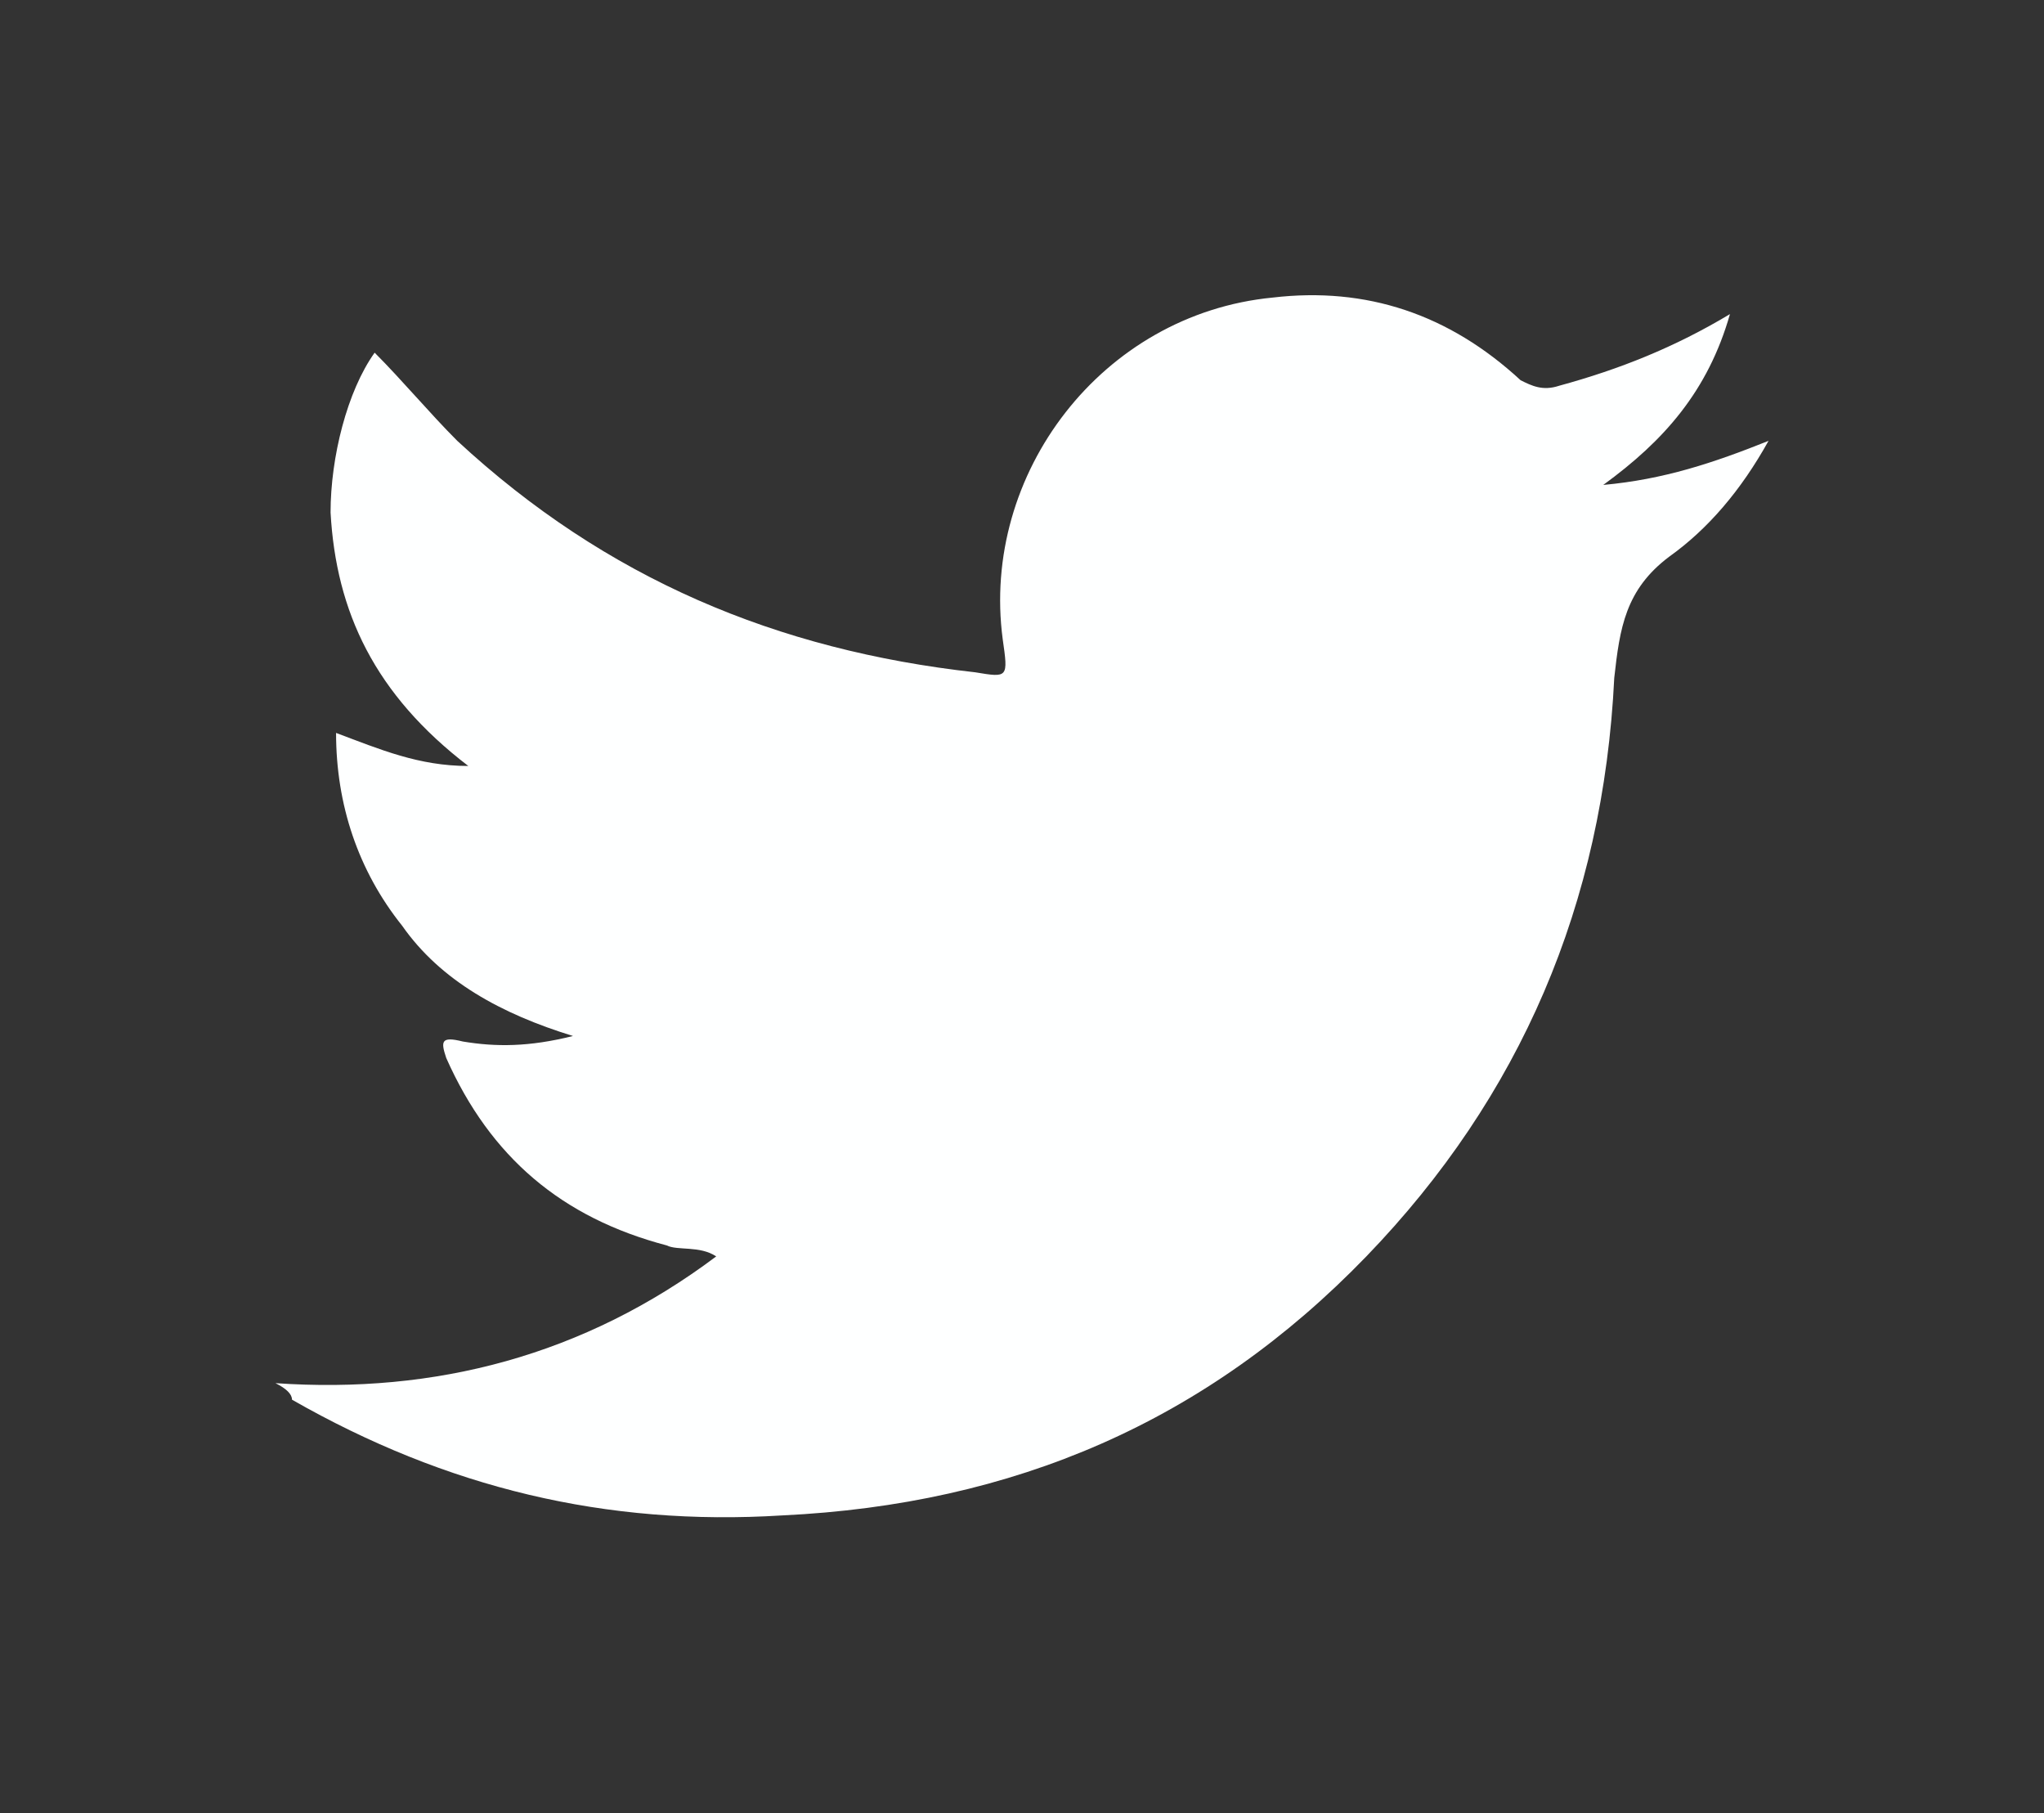 <?xml version="1.0" encoding="utf-8"?>
<!-- Generator: Adobe Illustrator 22.0.1, SVG Export Plug-In . SVG Version: 6.00 Build 0)  -->
<svg version="1.1" id="Warstwa_1" xmlns="http://www.w3.org/2000/svg" xmlns:xlink="http://www.w3.org/1999/xlink" x="0px" y="0px"
	 viewBox="0 0 37.1 32.9" style="enable-background:new 0 0 37.1 32.9;" xml:space="preserve">
<rect x="0" y="0" width="37.1" height="32.9" fill="#333333" stroke="none"/>
<style type="text/css">
	.st0{fill:#FEFFFF;}
	.st1{fill:none;}
</style>
<path class="st0" d="M5,25.1c2.9,0.2,5.6-0.5,8-2.3c-0.3-0.2-0.7-0.1-0.9-0.2c-1.9-0.5-3.2-1.6-4-3.4c-0.1-0.3-0.1-0.4,0.3-0.3
	c0.6,0.1,1.2,0.1,2-0.1c-1.3-0.4-2.4-1-3.1-2c-0.8-1-1.2-2.2-1.2-3.5c0.8,0.3,1.5,0.6,2.4,0.6C6.8,12.6,6.1,11.1,6,9.3
	c0-1,0.3-2.2,0.8-2.9c0.5,0.5,1,1.1,1.5,1.6c2.7,2.5,5.8,3.8,9.4,4.2c0.6,0.1,0.6,0.1,0.5-0.6c-0.4-3,1.8-5.9,4.9-6.2
	c1.7-0.2,3.2,0.3,4.5,1.5C27.8,7,28,7.1,28.3,7c1.1-0.3,2.1-0.7,3.1-1.3C31,7.1,30.2,8,29.1,8.8c1.1-0.1,2-0.4,3-0.8
	c-0.5,0.9-1.1,1.6-1.8,2.1c-0.8,0.6-0.9,1.3-1,2.2c-0.2,4.1-1.7,7.6-4.5,10.5c-2.9,3-6.4,4.5-10.6,4.7c-3.2,0.2-6.1-0.5-8.9-2.1
	C5.3,25.3,5.2,25.2,5,25.1z"/>
<rect class="st1" width="37.1" height="32.9"/>
</svg>
